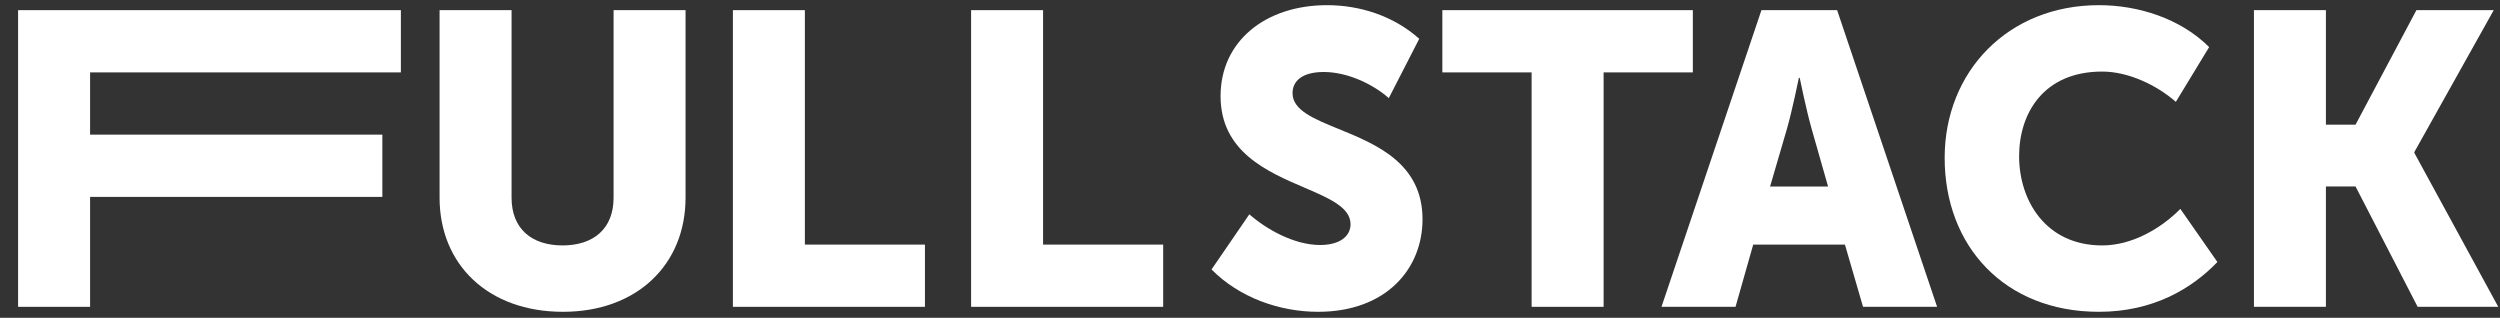 <?xml version="1.0" encoding="UTF-8"?> <svg xmlns="http://www.w3.org/2000/svg" width="118" height="15" viewBox="0 0 118 15" fill="none"><rect x="0" y="0" width="118" height="15" fill="#333333" stroke="none"/> <path d="M4.252 14.482H0.854V0.479H18.921V3.417H4.252V6.355H18.047V9.293H4.252V14.482Z" fill="white"></path> <path d="M26.572 14.717C23.039 14.717 20.748 12.485 20.748 9.332V0.479H24.146V9.332C24.146 10.801 25.097 11.584 26.552 11.584C28.009 11.584 28.961 10.801 28.961 9.332V0.479H32.358V9.332C32.358 12.485 30.068 14.717 26.572 14.717Z" fill="white"></path> <path d="M43.657 14.482H34.593V0.479H37.99V11.545H43.657V14.482Z" fill="white"></path> <path d="M54.902 14.482H45.836V0.479H49.233V11.545H54.902V14.482Z" fill="white"></path> <path d="M57.184 12.719C58.502 14.052 60.407 14.717 62.212 14.717C65.415 14.717 67.143 12.7 67.143 10.35C67.143 7.703 64.947 6.807 63.183 6.087C61.998 5.603 61.008 5.199 61.008 4.396C61.008 3.828 61.455 3.398 62.483 3.398C63.571 3.398 64.775 3.946 65.551 4.631L66.988 1.831C65.784 0.753 64.192 0.244 62.639 0.244C59.726 0.244 57.611 1.948 57.611 4.534C57.611 7.158 59.806 8.101 61.571 8.857C62.755 9.366 63.746 9.791 63.746 10.585C63.746 11.134 63.26 11.564 62.309 11.564C61.066 11.564 59.746 10.801 58.969 10.115L57.184 12.719Z" fill="white"></path> <path d="M75.69 14.482H72.292V3.417H68.079V0.479H79.902V3.417H75.69V14.482Z" fill="white"></path> <path fill-rule="evenodd" clip-rule="evenodd" d="M81.917 14.482H78.422L83.14 0.479H86.712L91.431 14.482H87.935L87.081 11.544H82.752L81.917 14.482ZM84.344 6.08L83.548 8.802V8.803H86.285L85.509 6.081C85.257 5.199 84.946 3.672 84.946 3.672H84.907C84.907 3.672 84.597 5.199 84.344 6.08Z" fill="white"></path> <path d="M99.069 14.717C94.603 14.717 91.788 11.603 91.788 7.451C91.788 3.378 94.779 0.244 99.069 0.244C100.932 0.244 102.913 0.871 104.272 2.222L102.7 4.807C101.806 4.024 100.467 3.378 99.224 3.378C96.448 3.378 95.302 5.356 95.302 7.373C95.302 9.449 96.545 11.584 99.224 11.584C100.603 11.584 101.962 10.82 102.913 9.86L104.661 12.367C103.438 13.64 101.612 14.717 99.069 14.717Z" fill="white"></path> <path d="M109.783 14.482H106.386V0.479H109.783V5.884H111.182L114.055 0.479H117.704L113.957 7.177V7.217L117.918 14.482H114.113L111.182 8.802H109.783V14.482Z" fill="white"></path> </svg> 